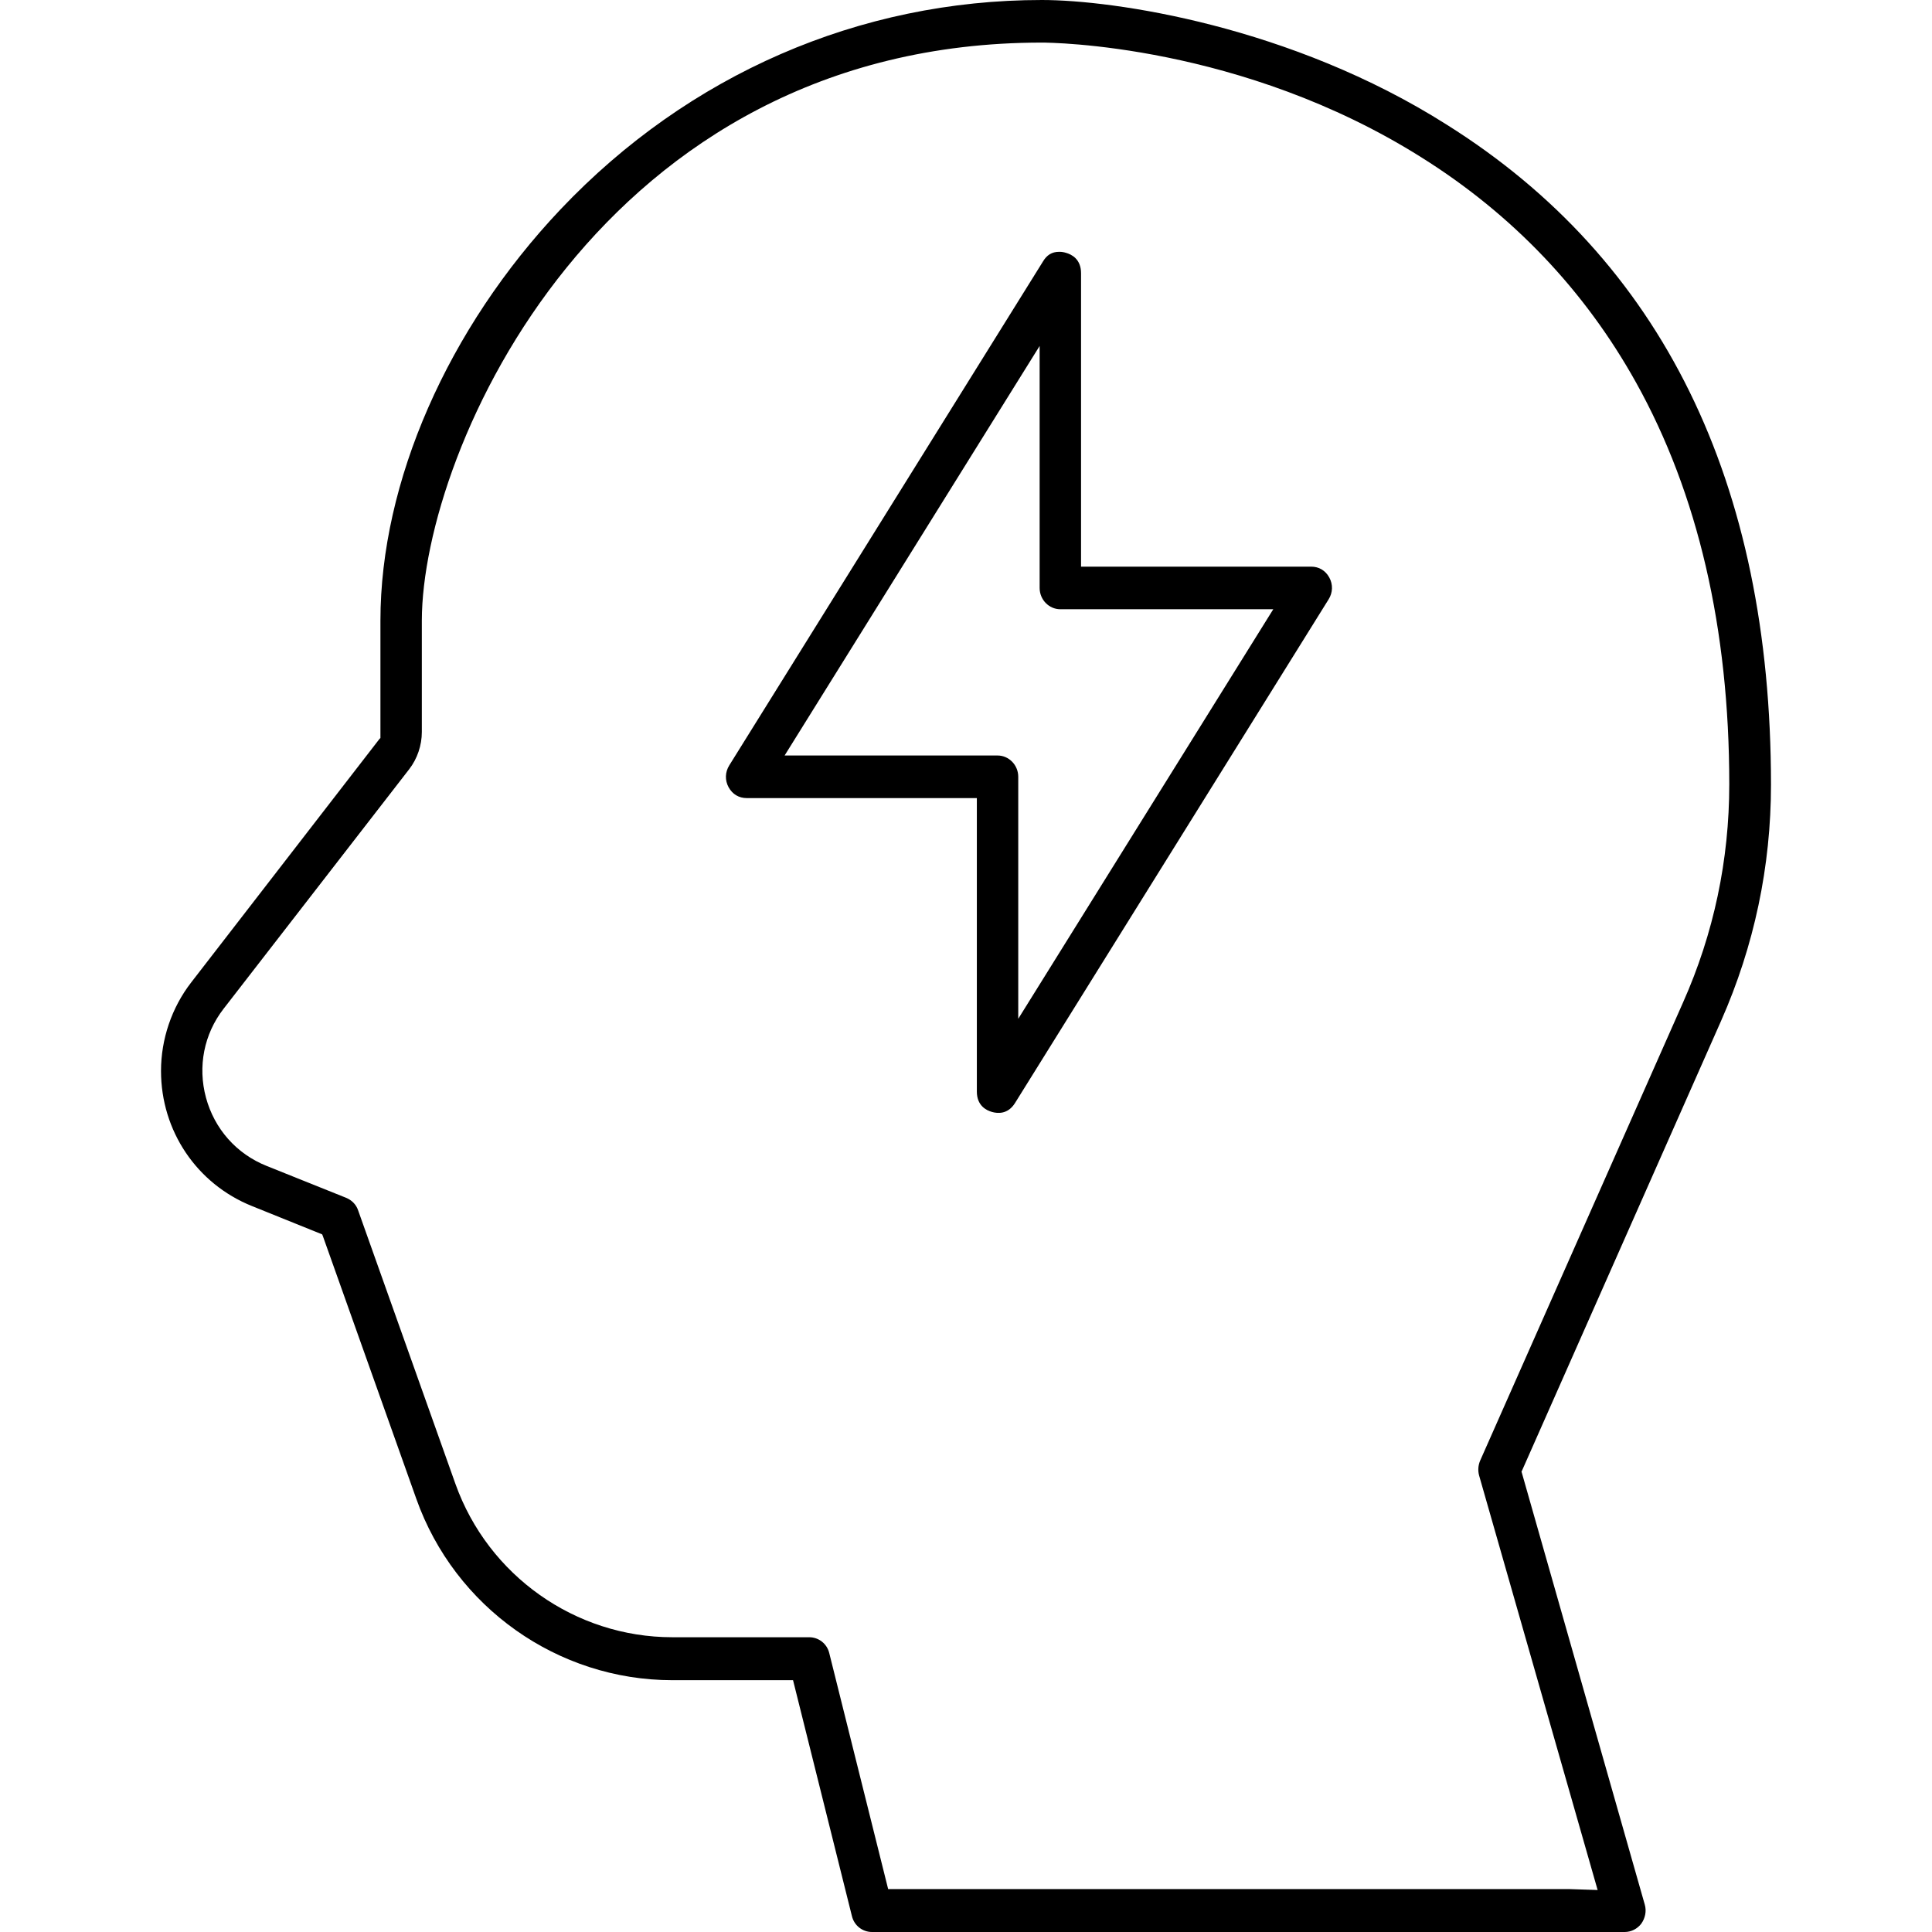 <svg xmlns="http://www.w3.org/2000/svg" fill="none" viewBox="0 0 44 44" height="44" width="44">
<path fill="black" d="M24.119 5.735C23.957 5.735 23.839 5.808 23.75 5.96L16.609 17.43C16.513 17.583 16.506 17.771 16.594 17.93C16.682 18.09 16.83 18.176 17.007 18.176H22.247V24.86C22.247 25.179 22.461 25.288 22.593 25.324C22.719 25.36 22.954 25.382 23.116 25.121L30.258 13.65C30.354 13.498 30.361 13.31 30.273 13.151C30.184 12.991 30.037 12.905 29.86 12.905H24.62V6.221C24.62 5.902 24.406 5.793 24.274 5.757C24.229 5.743 24.178 5.735 24.134 5.735H24.119ZM23.19 23.202V17.691C23.19 17.423 22.977 17.206 22.719 17.206H17.869L23.677 7.879V13.39C23.677 13.658 23.89 13.875 24.148 13.875H28.998L23.19 23.202Z"></path>
<path fill="black" d="M23.728 0C19.572 0 15.68 1.695 12.769 4.765C10.197 7.481 8.664 10.978 8.664 14.136V16.808L8.642 16.829L4.352 22.377C3.91 22.949 3.667 23.666 3.667 24.39C3.667 25.751 4.477 26.96 5.738 27.467L7.337 28.112L7.352 28.148L9.482 34.137C10.359 36.606 12.703 38.265 15.312 38.265H18.061L19.402 43.638C19.454 43.855 19.645 44 19.859 44H37.002C37.149 44 37.289 43.928 37.378 43.812C37.466 43.689 37.503 43.529 37.459 43.377L34.651 33.514L34.666 33.485L39.198 23.246C39.95 21.544 40.333 19.733 40.333 17.872C40.333 10.971 37.849 5.916 32.948 2.839C29.396 0.587 25.364 0 23.728 0ZM36.39 43.044L35.72 43.022H20.227L18.886 37.649C18.834 37.432 18.643 37.287 18.429 37.287H15.312C13.101 37.287 11.118 35.882 10.373 33.797L8.155 27.562C8.111 27.431 8.008 27.33 7.882 27.279L6.077 26.555C5.384 26.28 4.883 25.708 4.691 24.998C4.499 24.288 4.647 23.55 5.089 22.978L9.32 17.517C9.504 17.279 9.607 16.974 9.607 16.67V14.128C9.614 10.261 13.675 0.97 23.728 0.97C23.913 0.97 28.268 0.999 32.373 3.585C34.452 4.888 36.095 6.619 37.26 8.712C38.668 11.239 39.383 14.317 39.383 17.858C39.383 19.588 39.029 21.261 38.329 22.833L33.708 33.268C33.663 33.377 33.656 33.492 33.685 33.601L36.383 43.037L36.39 43.044Z"></path>
</svg>
